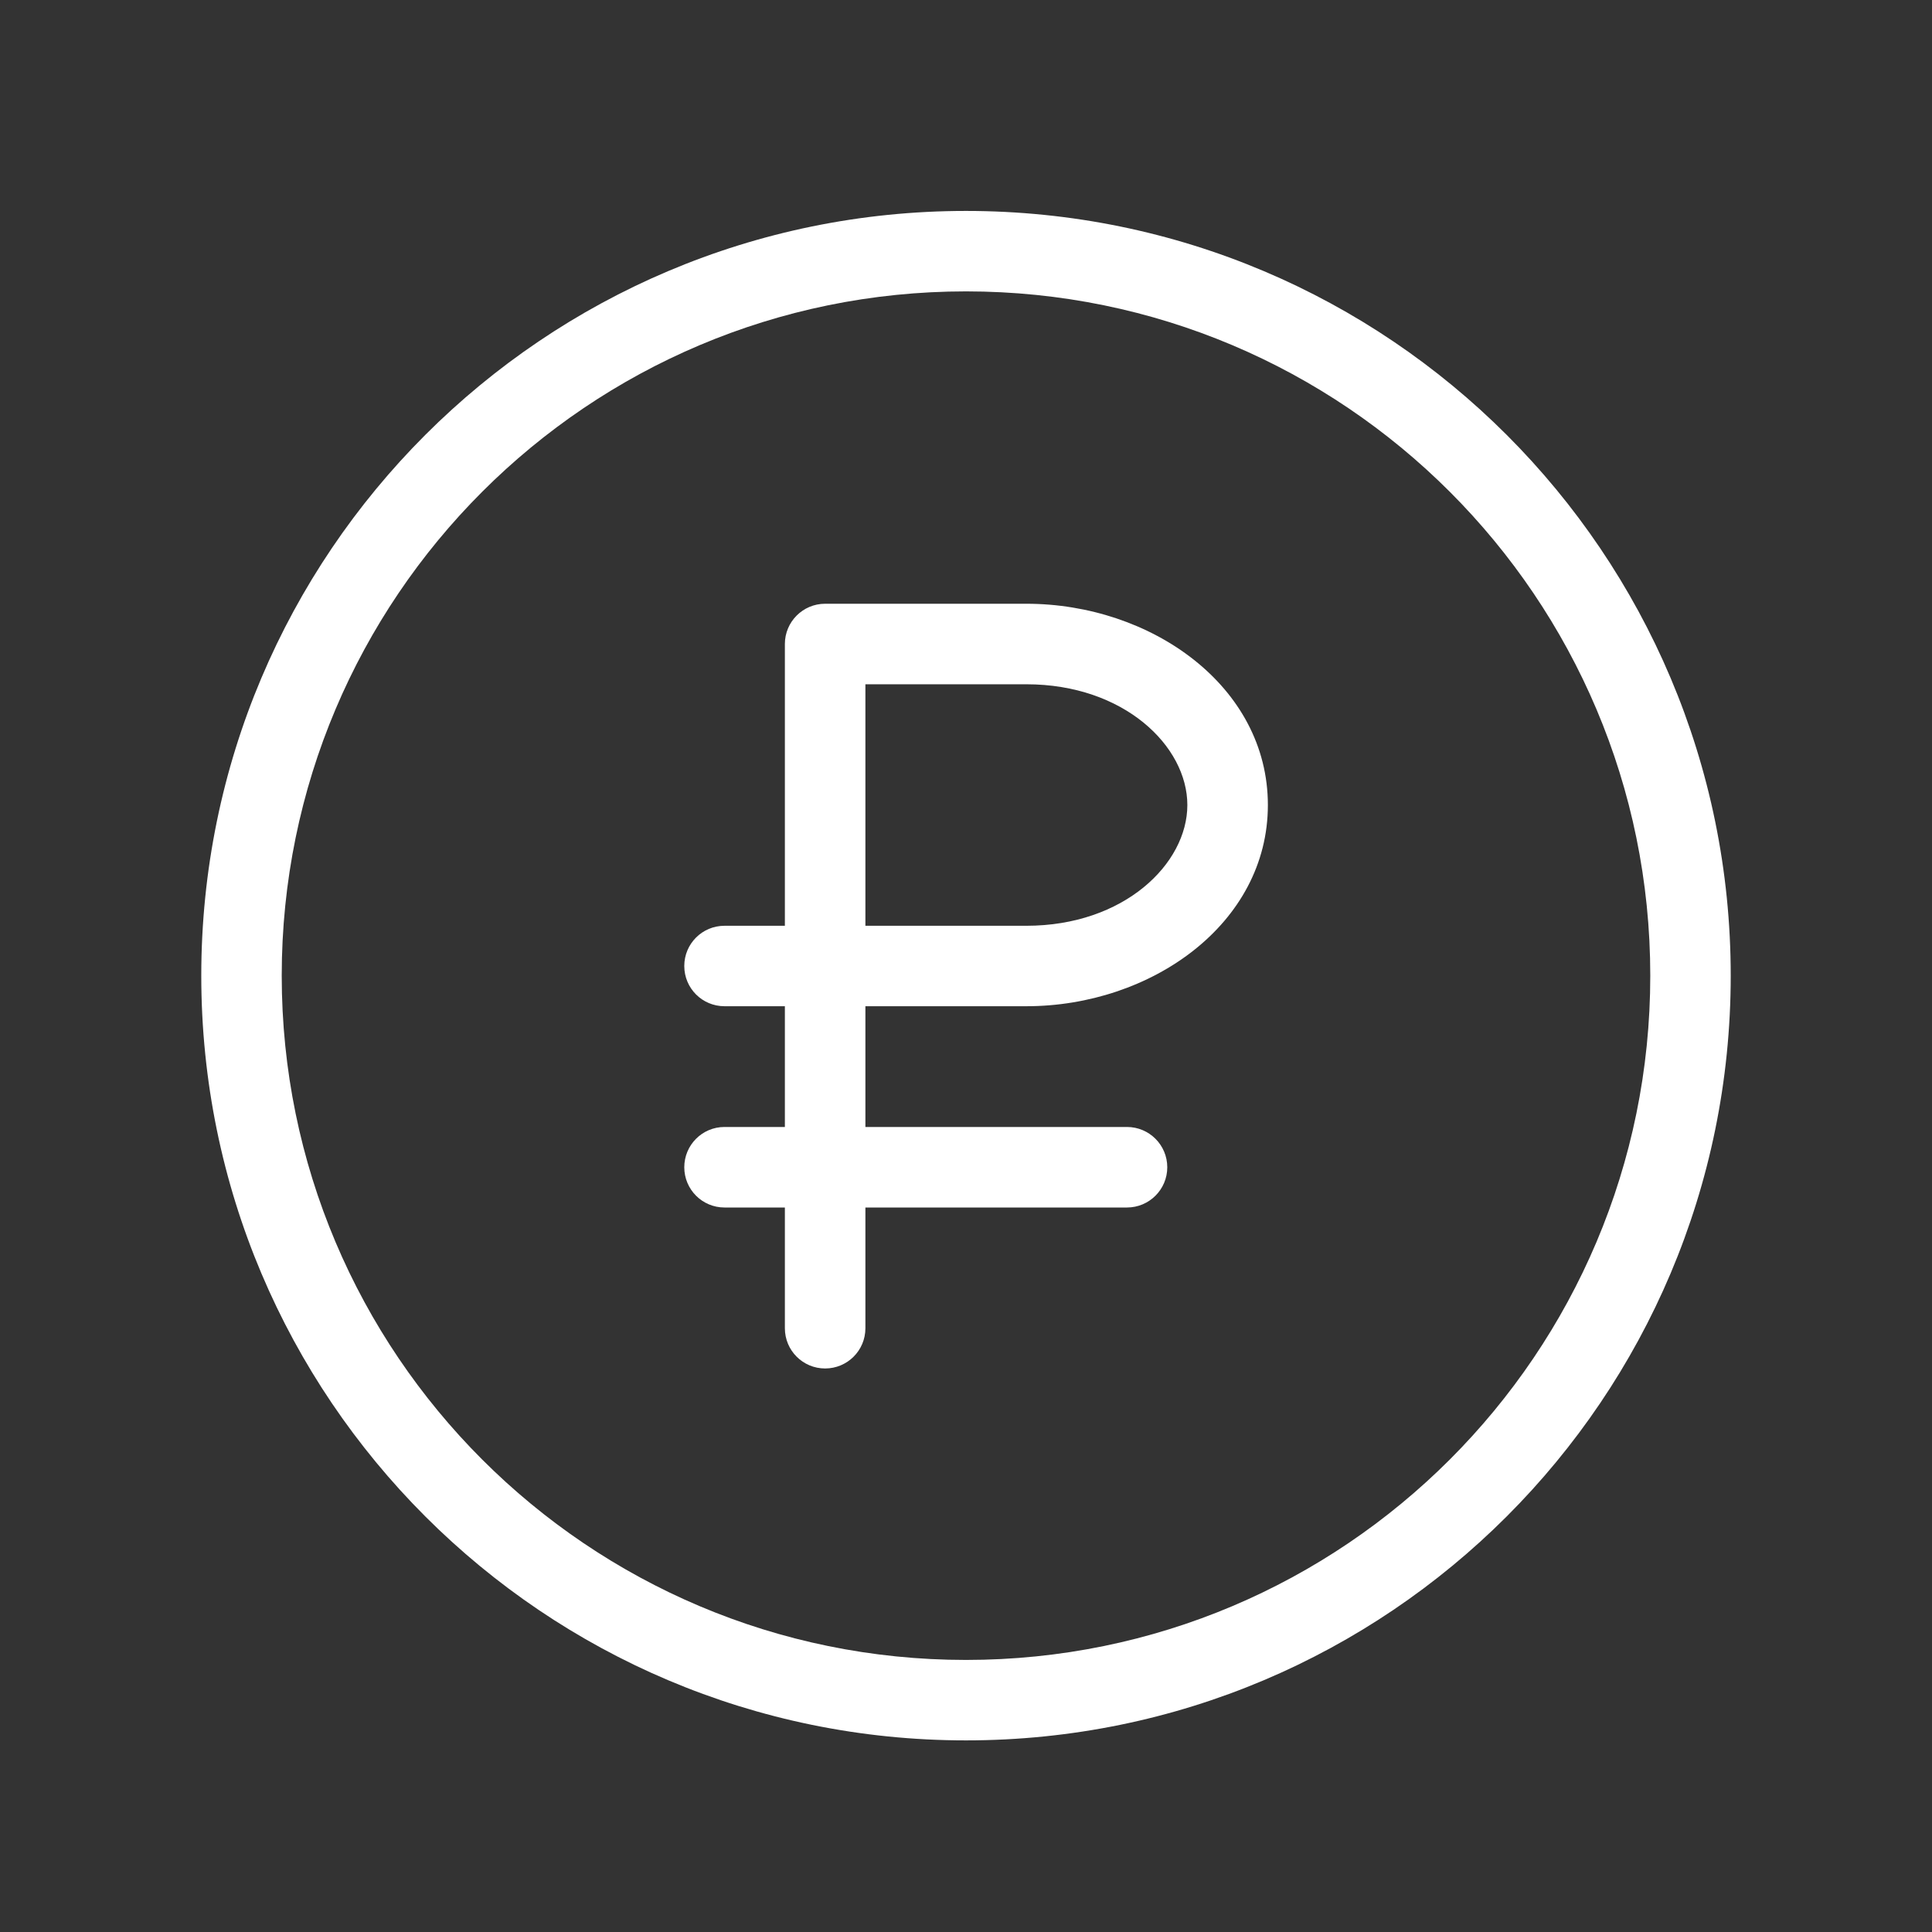 <?xml version="1.0" encoding="UTF-8"?> <svg xmlns="http://www.w3.org/2000/svg" viewBox="0 0 100 100" fill-rule="evenodd"><rect x="0" y="0" width="100" height="100" fill="#333333" stroke="none"/><path d="m50 15.082c-19.559 0-35.418 15.859-35.418 35.418s15.859 35.418 35.418 35.418 35.418-15.859 35.418-35.418-15.859-35.418-35.418-35.418zm-39.582 35.418c0-21.859 17.723-39.582 39.582-39.582s39.582 17.723 39.582 39.582c0 21.863-17.723 39.582-39.582 39.582s-39.582-17.719-39.582-39.582z" fill="#ffffff"></path><path d="m40.625 33.332c0-1.148 0.934-2.082 2.082-2.082h10.418c6.445 0 12.5 4.254 12.5 10.418 0 6.16-6.055 10.414-12.5 10.414h-8.332v6.25h13.539c1.152 0 2.086 0.934 2.086 2.086 0 1.148-0.934 2.082-2.086 2.082h-13.539v6.25c0 1.152-0.934 2.082-2.086 2.082-1.148 0-2.082-0.93-2.082-2.082v-6.25h-3.125c-1.152 0-2.082-0.934-2.082-2.082 0-1.152 0.93-2.086 2.082-2.086h3.125v-6.25h-3.125c-1.152 0-2.082-0.93-2.082-2.082s0.93-2.082 2.082-2.082h3.125zm4.168 14.586h8.332c5.059 0 8.332-3.211 8.332-6.25 0-3.043-3.273-6.25-8.332-6.25h-8.332z" fill="#ffffff"></path></svg> 